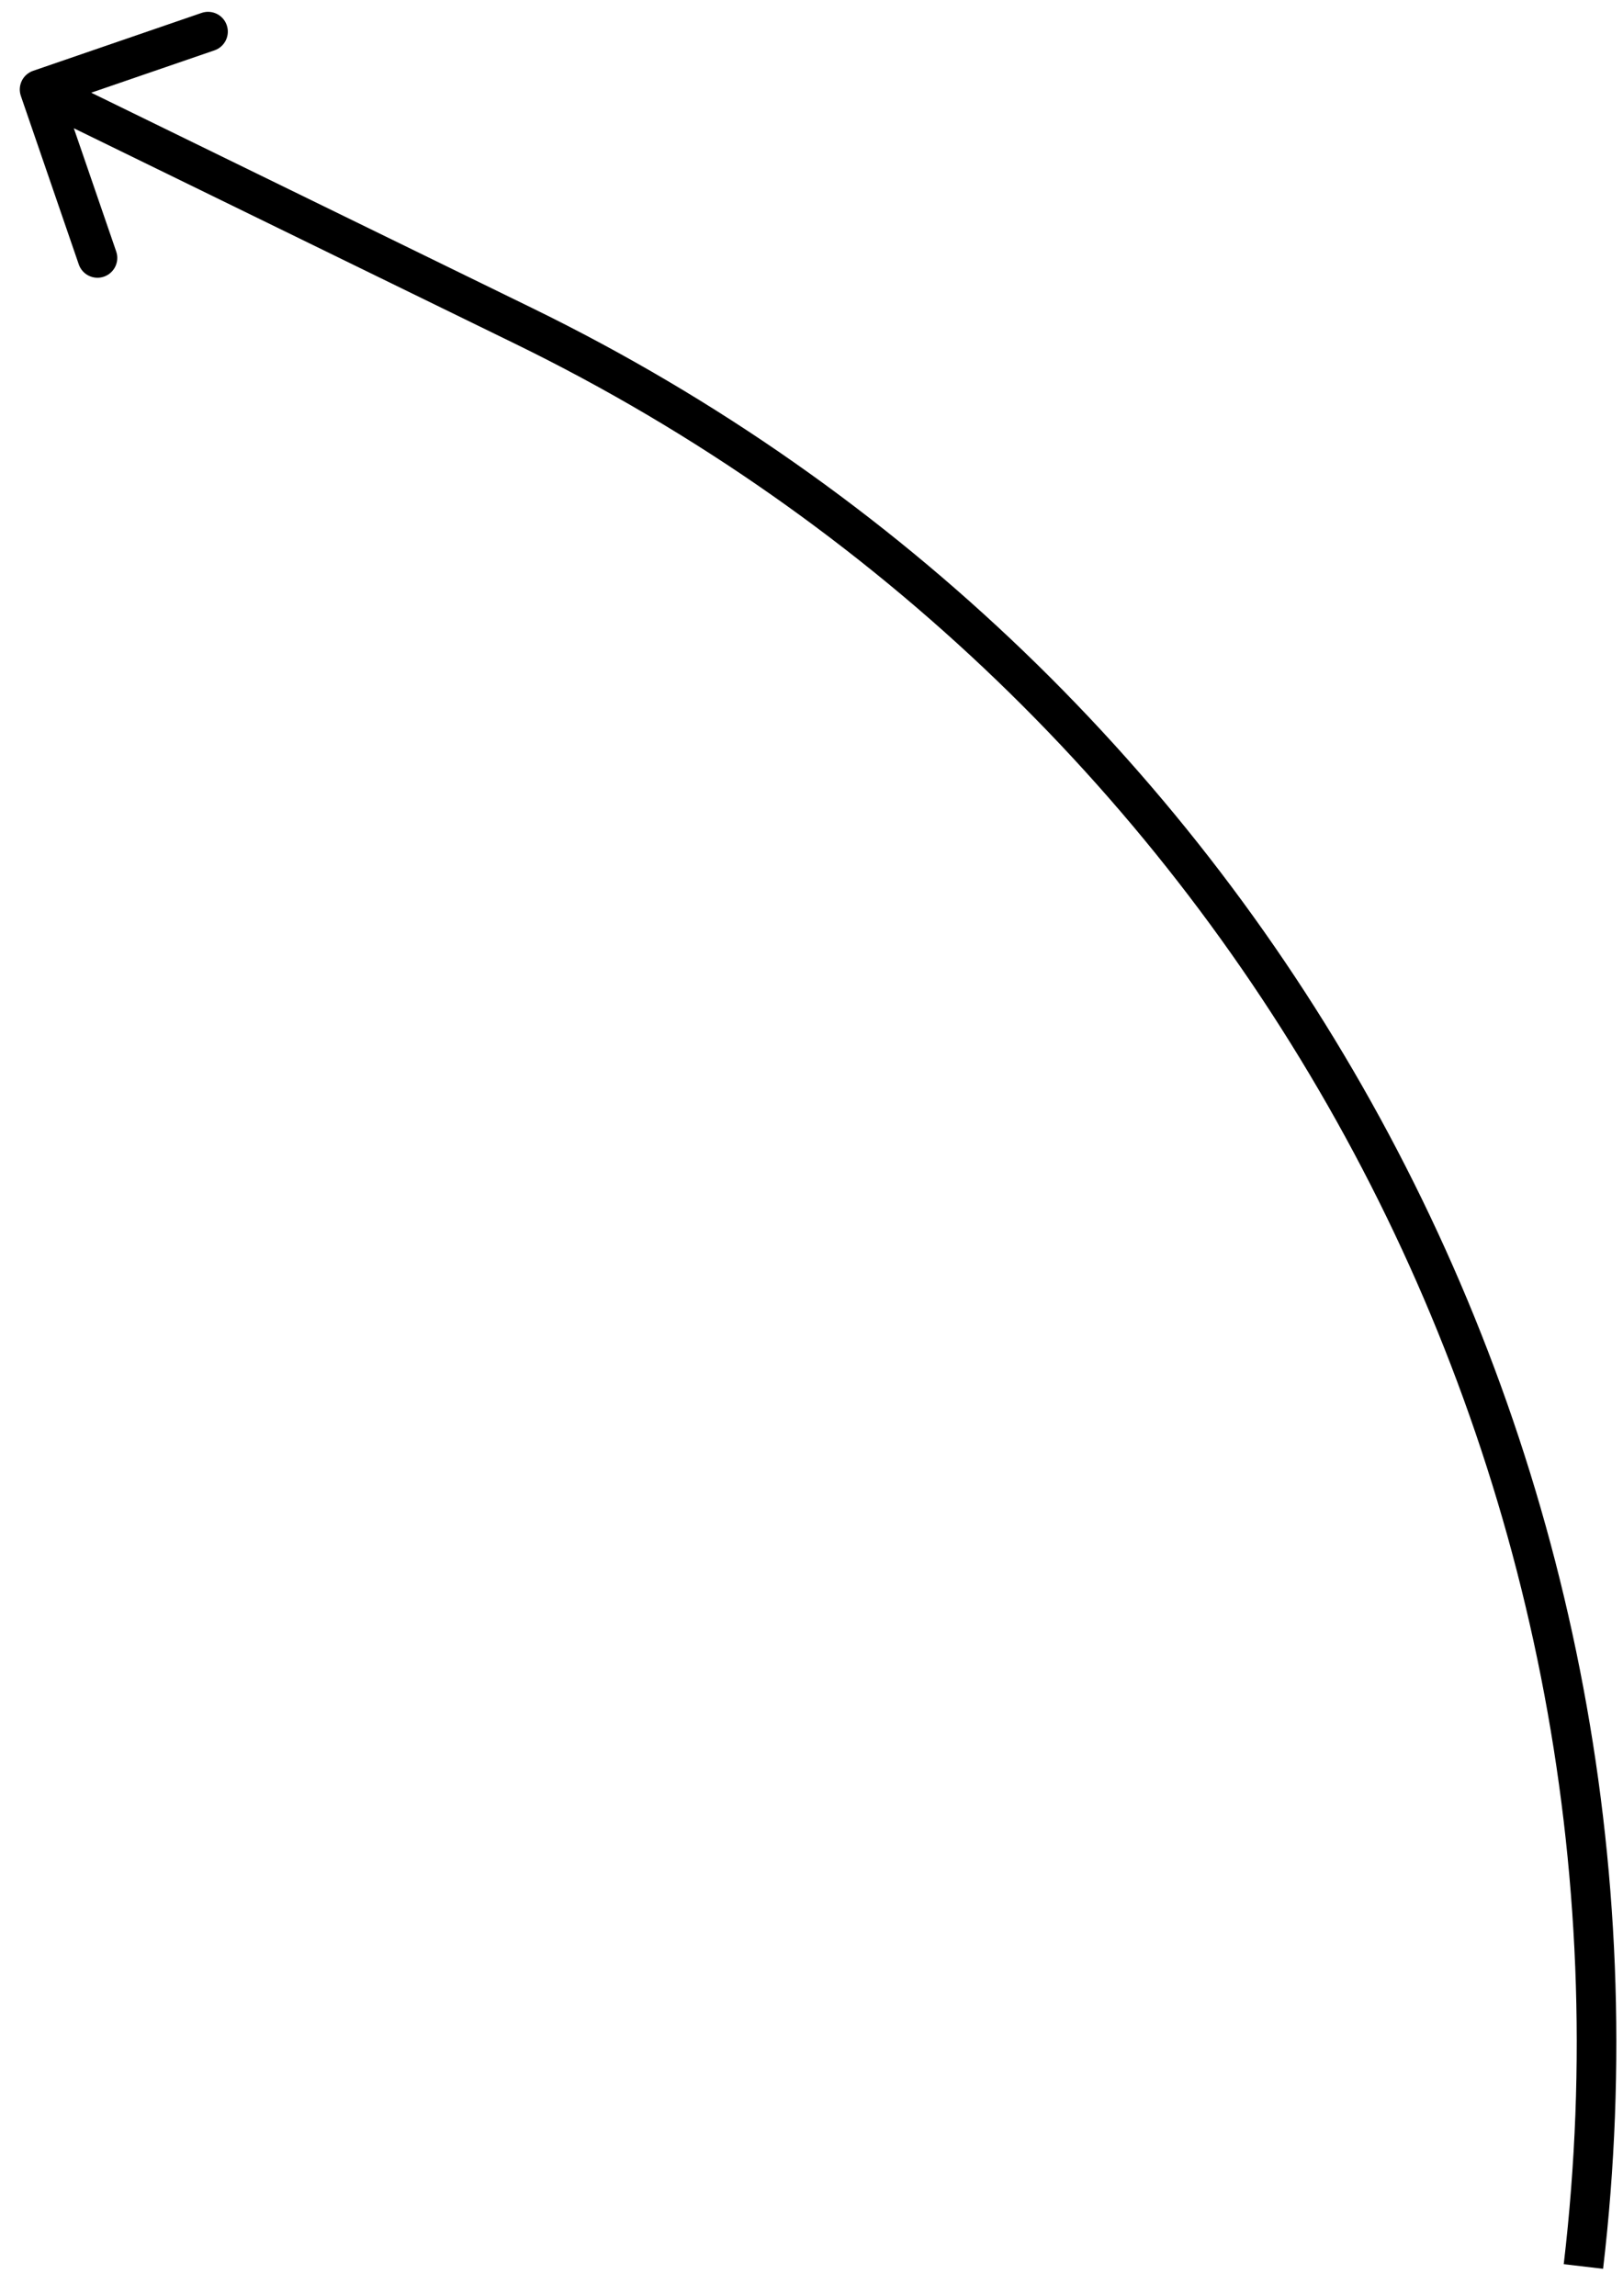 <svg xmlns="http://www.w3.org/2000/svg" width="41" height="58" viewBox="0 0 41 58" fill="none"><path d="M13.235 8.238L13.016 8.687L13.235 8.238ZM0.837 1.789C0.576 1.879 0.437 2.163 0.527 2.424L1.99 6.68C2.08 6.941 2.364 7.08 2.625 6.99C2.886 6.9 3.025 6.616 2.936 6.355L1.635 2.572L5.418 1.272C5.679 1.182 5.818 0.898 5.728 0.636C5.639 0.375 5.354 0.236 5.093 0.326L0.837 1.789ZM13.454 7.788L1.219 1.812L0.781 2.711L13.016 8.687L13.454 7.788ZM40.497 57.32C42.915 36.742 32.072 16.881 13.454 7.788L13.016 8.687C31.252 17.593 41.872 37.047 39.503 57.203L40.497 57.32Z" fill="black"></path></svg>